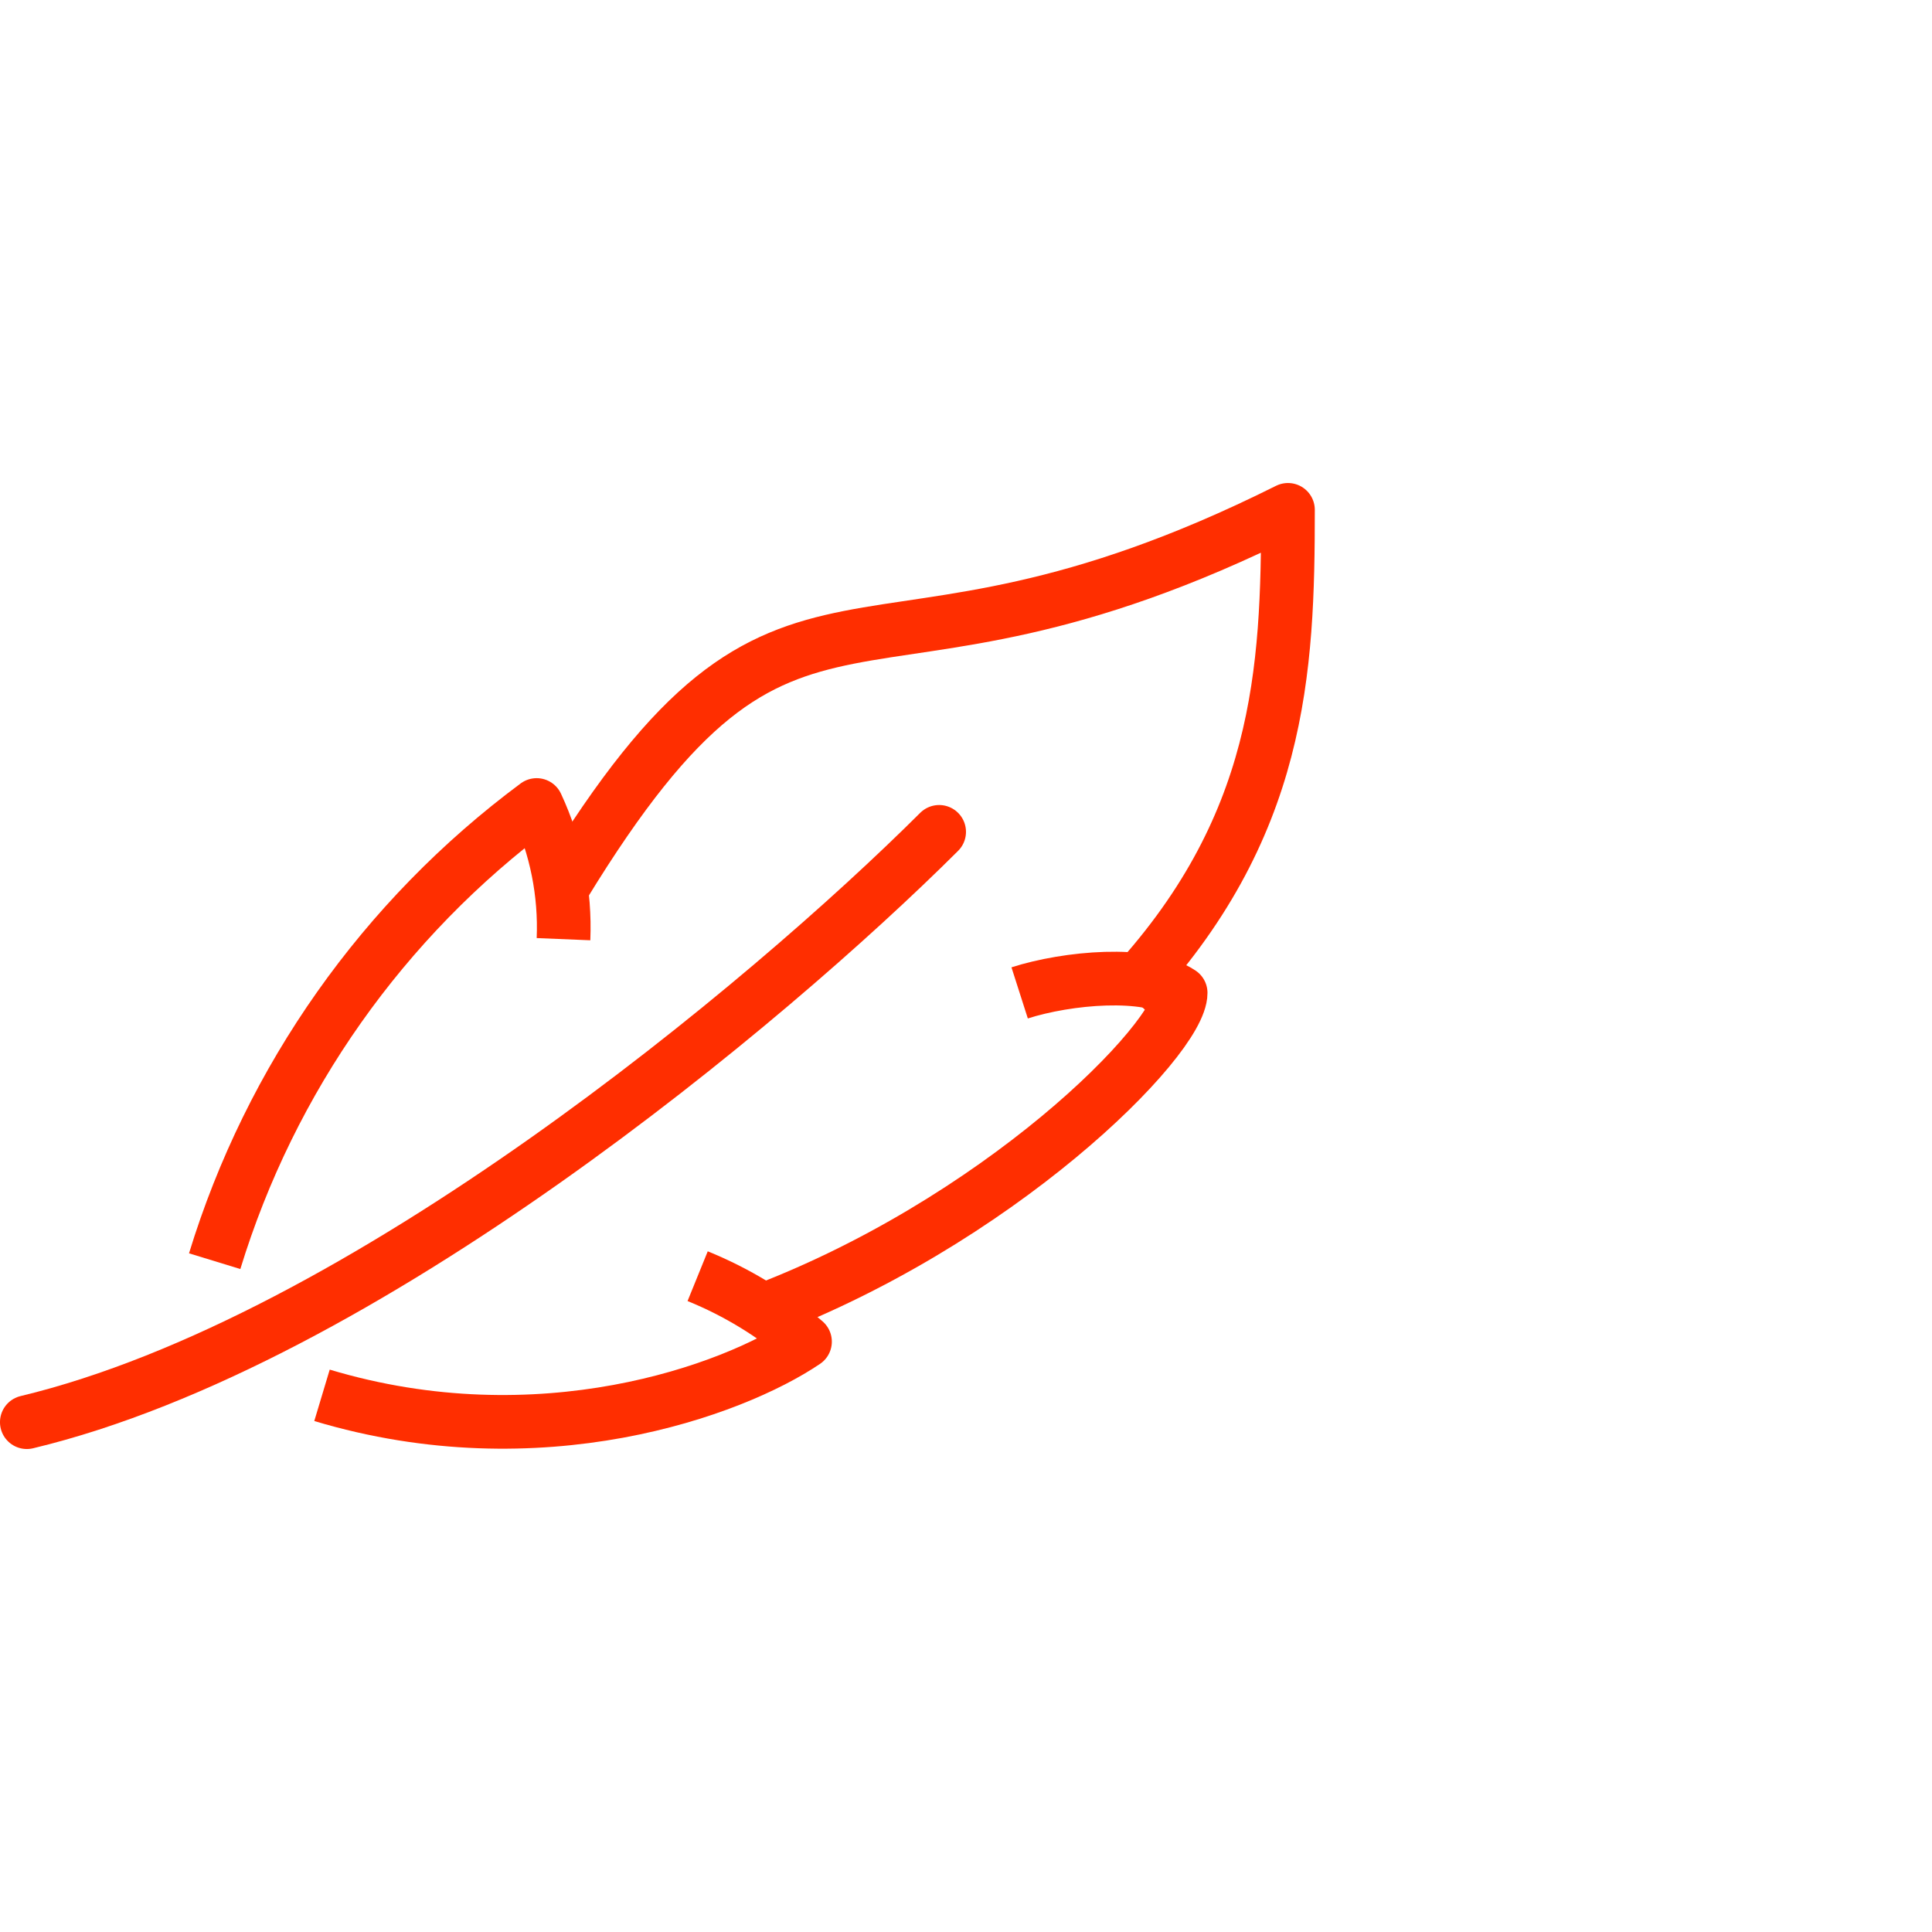 <svg width="60" height="60" viewBox="0 0 60 60" fill="none" xmlns="http://www.w3.org/2000/svg">
<g clip-path="url(#clip0_1985_3344)">
<path d="M6.667 39.167C8.402 33.498 11.906 28.534 16.666 25C17.273 26.302 17.559 27.731 17.5 29.167" stroke="#FF2E00" stroke-width="1.667" stroke-linejoin="round"/>
<path d="M21.666 39.633C22.88 40.126 24.006 40.813 25 41.666C22.758 43.183 16.766 45.366 10 43.333" stroke="#FF2E00" stroke-width="1.667" stroke-linejoin="round"/>
<path d="M31.666 30.835C33.15 30.36 35.625 30.135 36.666 30.835C36.666 32.269 30.991 38.019 23.333 40.835" stroke="#FF2E00" stroke-width="1.667" stroke-linejoin="round"/>
<path d="M17.5 27.501C24.683 15.734 26.458 22.601 39.999 15.834C39.999 20.834 39.791 25.734 34.999 30.834" stroke="#FF2E00" stroke-width="1.667" stroke-linejoin="round"/>
<path d="M29.166 25.834C23.858 31.126 11.258 41.667 0.833 44.167" stroke="#FF2E00" stroke-width="1.667" stroke-linecap="round" stroke-linejoin="round"/>
</g>
<defs>
<clipPath id="clip0_1985_3344">
<rect width="40.833" height="30" fill="white" transform="translate(0 15)"/>
</clipPath>
</defs>
</svg>

